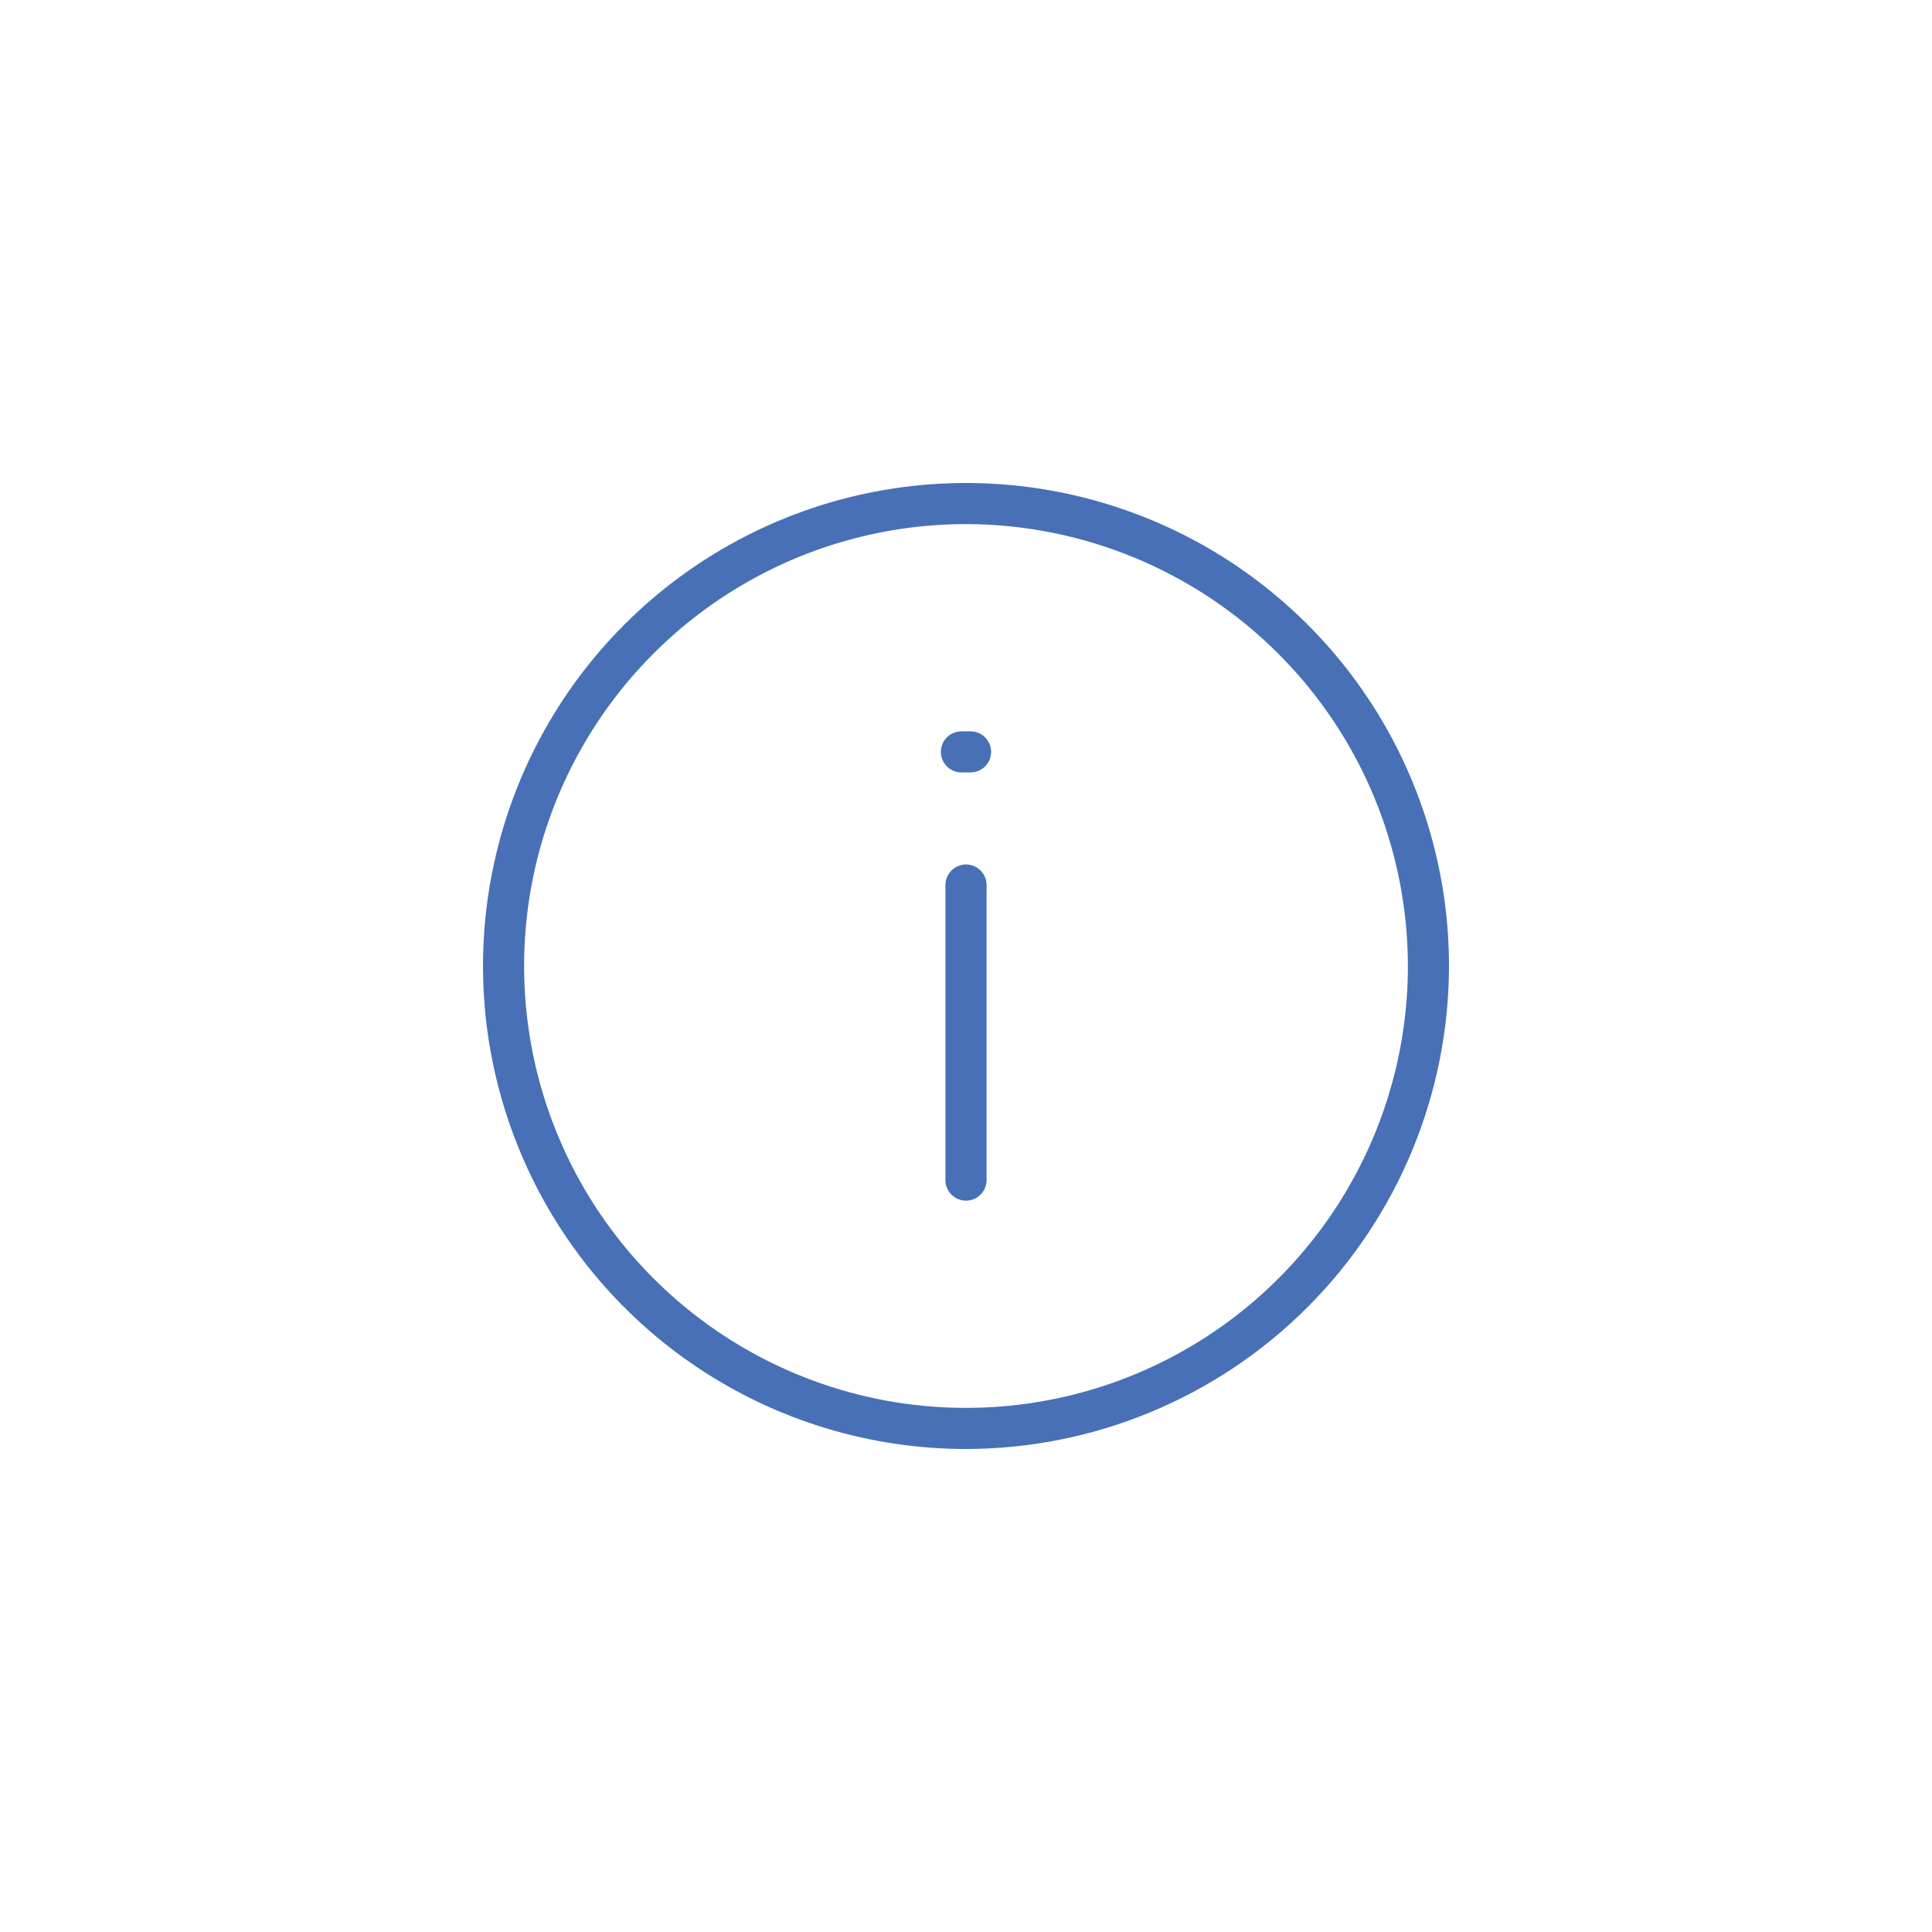 <svg width="48" height="48" viewBox="0 0 48 48" fill="none" xmlns="http://www.w3.org/2000/svg">
<g id="Icons / Info">
<g id="Icons_Info 1" clip-path="url(#clip0_2_954)">
<path id="Vector" d="M24 36C21.627 36 19.307 35.296 17.333 33.978C15.36 32.659 13.822 30.785 12.914 28.592C12.005 26.399 11.768 23.987 12.231 21.659C12.694 19.331 13.836 17.193 15.515 15.515C17.193 13.836 19.331 12.694 21.659 12.23C23.987 11.768 26.399 12.005 28.592 12.913C30.785 13.822 32.659 15.36 33.978 17.333C35.296 19.306 36 21.627 36 24C35.996 27.181 34.731 30.232 32.481 32.481C30.232 34.731 27.181 35.996 24 36ZM24 13.021C21.829 13.021 19.706 13.665 17.901 14.871C16.095 16.078 14.688 17.793 13.857 19.799C13.026 21.805 12.809 24.012 13.232 26.142C13.656 28.271 14.701 30.228 16.237 31.763C17.772 33.298 19.729 34.344 21.858 34.768C23.988 35.191 26.195 34.974 28.201 34.143C30.207 33.312 31.922 31.905 33.129 30.099C34.335 28.294 34.979 26.171 34.979 24C34.975 21.089 33.818 18.299 31.759 16.241C29.701 14.182 26.911 13.025 24 13.021V13.021Z" fill="#4770B7"/>
<path id="Vector_2" d="M24 29.83C23.864 29.83 23.735 29.776 23.639 29.681C23.543 29.585 23.489 29.455 23.489 29.32V21.988C23.489 21.853 23.543 21.723 23.639 21.627C23.735 21.531 23.864 21.477 24 21.477C24.135 21.477 24.265 21.531 24.361 21.627C24.457 21.723 24.511 21.853 24.511 21.988V29.32C24.511 29.455 24.457 29.585 24.361 29.681C24.265 29.776 24.135 29.83 24 29.83Z" fill="#4770B7"/>
<path id="Vector_3" d="M24.114 19.191H23.886C23.751 19.191 23.621 19.137 23.525 19.041C23.43 18.946 23.376 18.816 23.376 18.68C23.376 18.545 23.43 18.415 23.525 18.319C23.621 18.224 23.751 18.17 23.886 18.17H24.114C24.249 18.17 24.379 18.224 24.475 18.319C24.57 18.415 24.624 18.545 24.624 18.68C24.624 18.816 24.57 18.946 24.475 19.041C24.379 19.137 24.249 19.191 24.114 19.191Z" fill="#4770B7"/>
</g>
</g>
<defs>
<clipPath id="clip0_2_954">
<rect width="24" height="24" fill="white" transform="translate(12 12)"/>
</clipPath>
</defs>
</svg>
